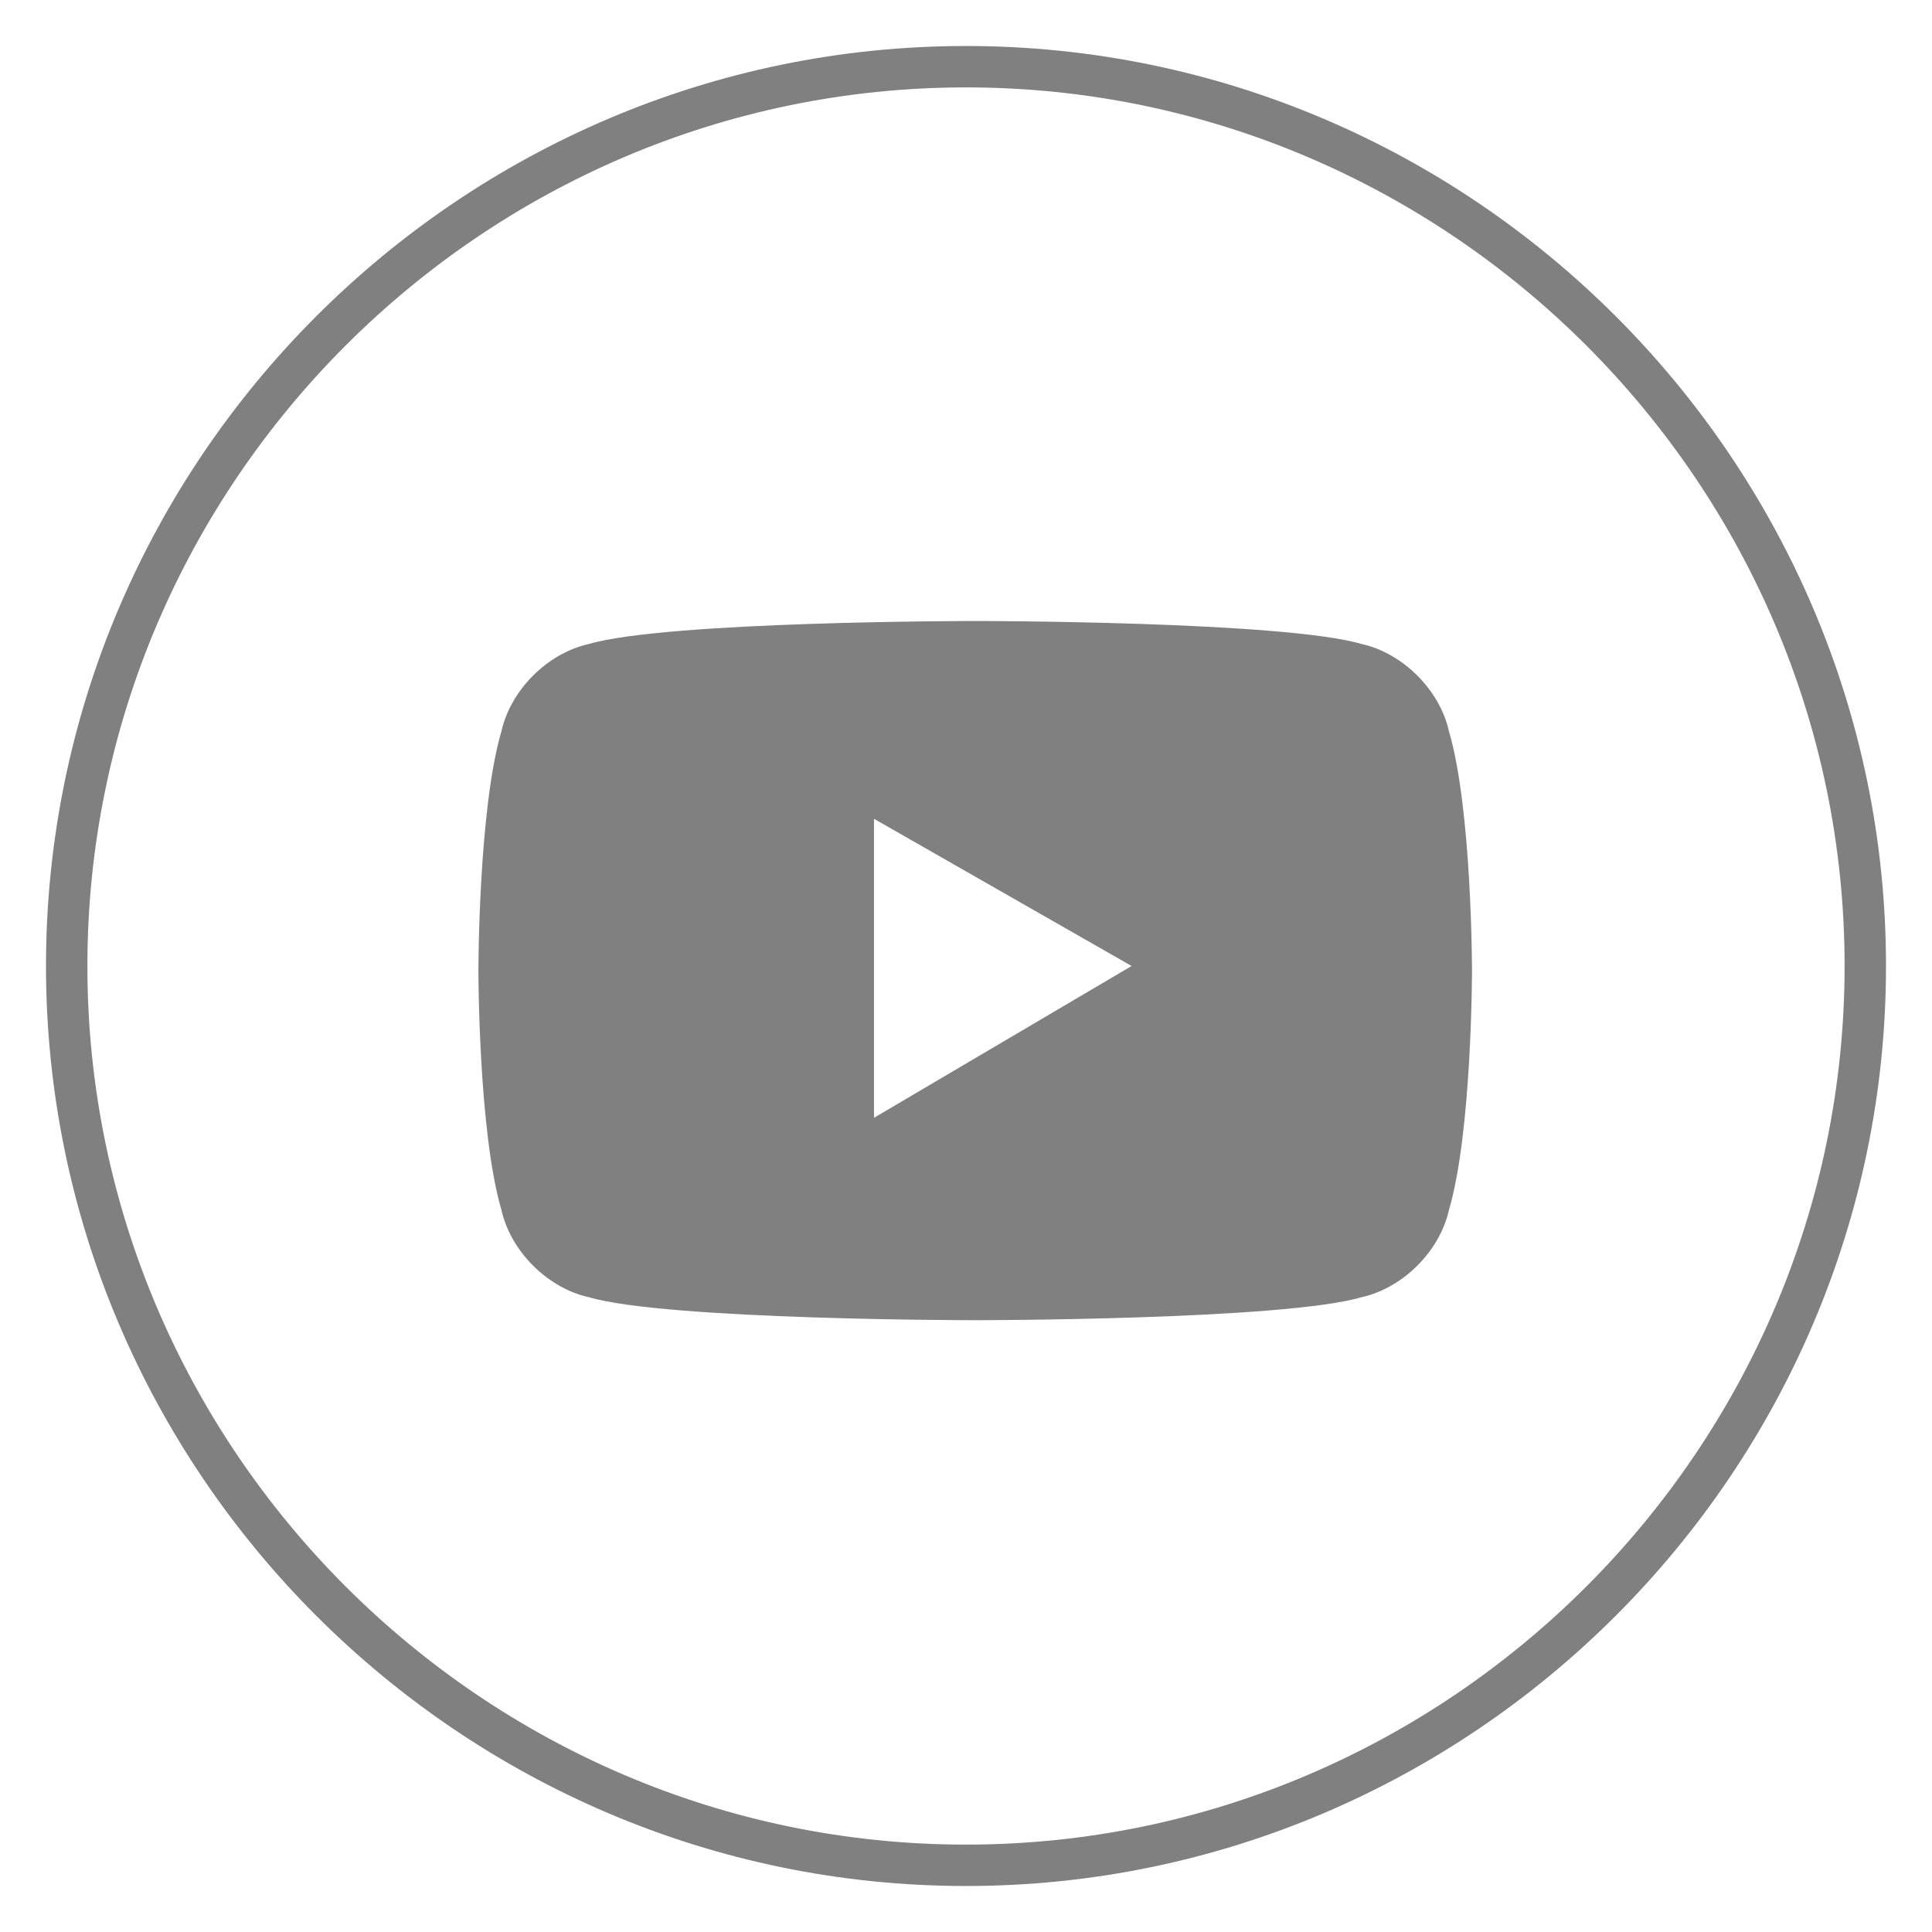 <?xml version="1.0" encoding="utf-8"?>
<!-- Generator: Adobe Illustrator 25.2.1, SVG Export Plug-In . SVG Version: 6.00 Build 0)  -->
<svg version="1.1" id="twitter" xmlns="http://www.w3.org/2000/svg" xmlns:xlink="http://www.w3.org/1999/xlink" x="0px" y="0px"
	 viewBox="0 0 42 42" style="enable-background:new 0 0 42 42;" xml:space="preserve">
<style type="text/css">
	.st0{fill:#808080;}
</style>
<path class="st0" d="M21,41C10,41,1,32,1,21S10,1,21,1s20,9,20,20S32,41,21,41z M21,1.9C10.5,1.9,1.9,10.5,1.9,21S10.5,40.1,21,40.1
	S40.1,31.5,40.1,21S31.5,1.9,21,1.9z M31.5,15.9c-0.2-0.9-1-1.7-1.9-1.9c-1.7-0.5-8.4-0.5-8.4-0.5s-6.7,0-8.4,0.5
	c-0.9,0.2-1.7,1-1.9,1.9c-0.5,1.7-0.5,5.2-0.5,5.2s0,3.5,0.5,5.2c0.2,0.9,1,1.7,1.9,1.9c1.7,0.5,8.4,0.5,8.4,0.5s6.7,0,8.4-0.5
	c0.9-0.2,1.7-1,1.9-1.9c0.5-1.7,0.5-5.2,0.5-5.2S32,17.6,31.5,15.9z M19,24.3v-6.5l5.6,3.2L19,24.3z"/>
</svg>
